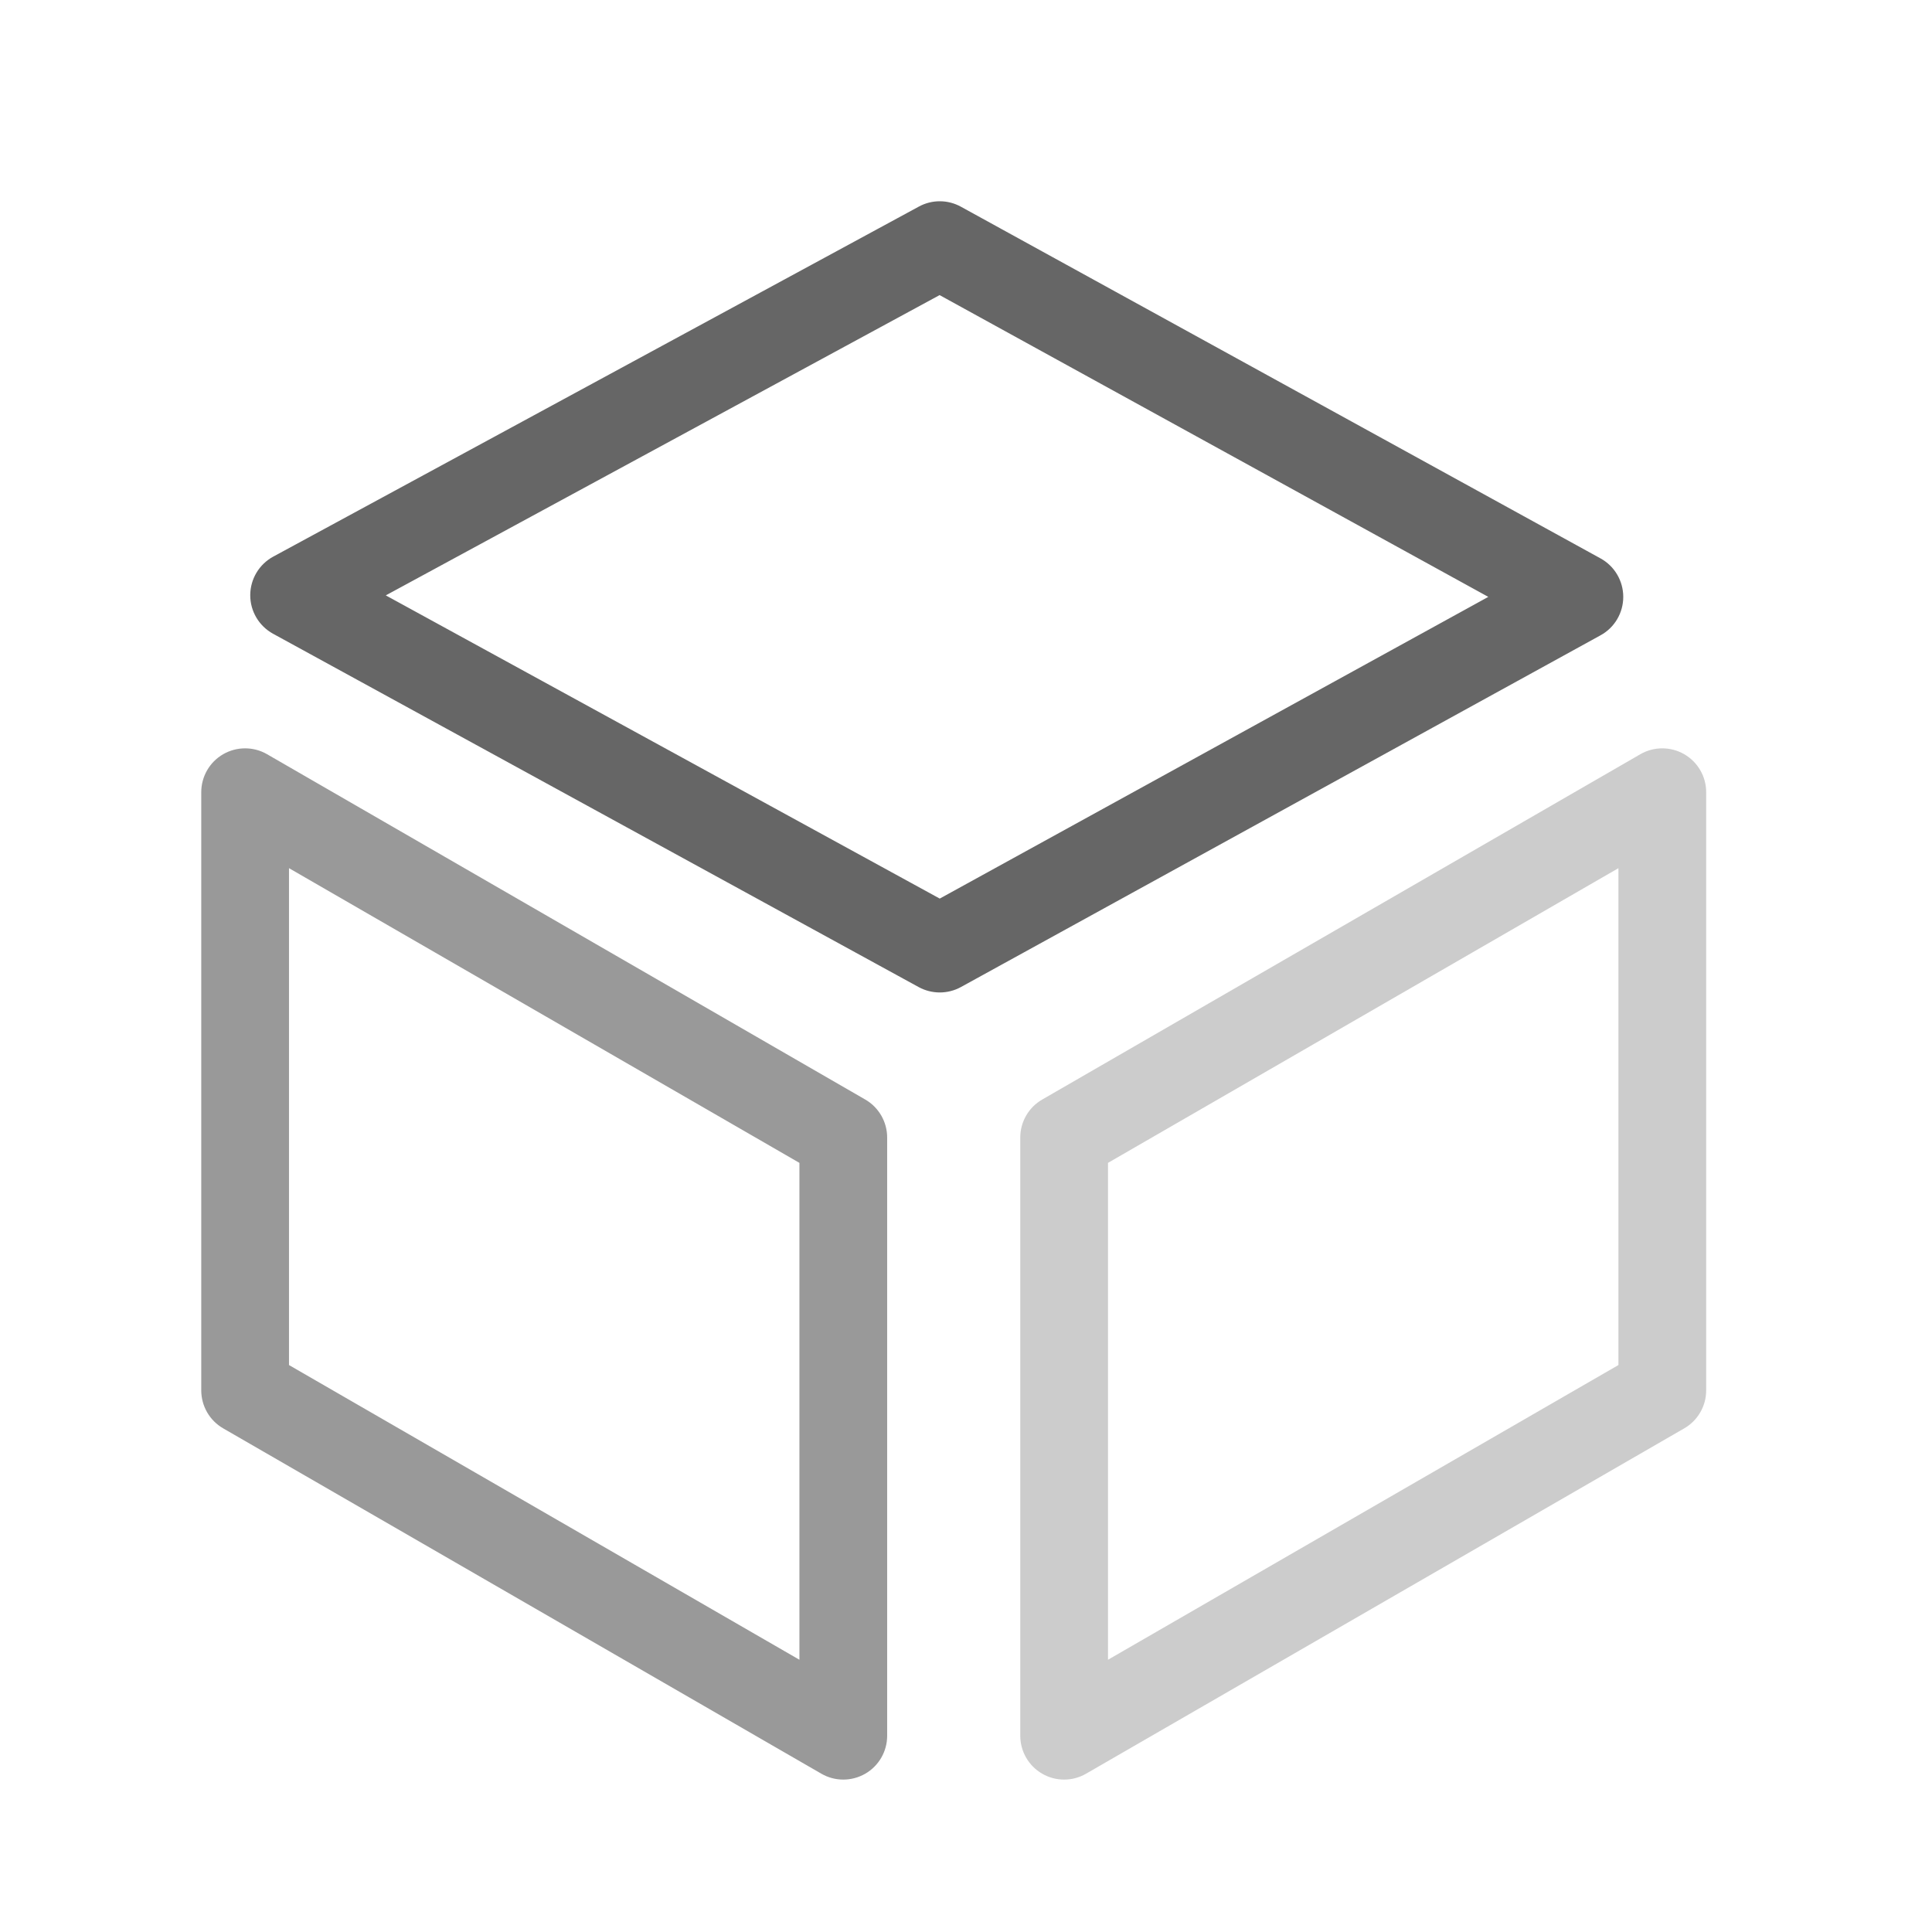 <?xml version="1.0" encoding="UTF-8"?>
<svg width="36px" height="36px" viewBox="0 0 36 36" version="1.1" xmlns="http://www.w3.org/2000/svg" xmlns:xlink="http://www.w3.org/1999/xlink">
    <g id="icon-扩展性" stroke="none" stroke-width="1" fill="none" fill-rule="evenodd">
        <g id="编组" transform="translate(4, 4)" stroke-width="0.5">
            <path d="M2.666,7.093 L13.511,13.029 L24.251,7.122 L13.509,1.214 L2.666,7.093 Z M13.511,14.243 C13.418,14.243 13.324,14.22 13.239,14.174 L1.207,7.589 C1.026,7.489 0.912,7.298 0.913,7.09 C0.914,6.882 1.027,6.692 1.21,6.592 L13.241,0.069 C13.409,-0.023 13.615,-0.023 13.785,0.071 L25.703,6.624 C25.885,6.724 25.997,6.915 25.997,7.122 C25.997,7.329 25.885,7.52 25.703,7.619 L13.785,14.173 C13.7,14.22 13.605,14.243 13.511,14.243 L13.511,14.243 Z" id="Fill-1" stroke="#666666" fill="#666666"></path>
            <path d="M1.135,21.58 L11.146,27.36 L11.146,17.524 L1.135,11.744 L1.135,21.58 Z M11.714,28.91 C11.615,28.91 11.518,28.885 11.43,28.834 L0.284,22.399 C0.108,22.298 0,22.11 0,21.907 L0,10.762 C0,10.559 0.108,10.371 0.284,10.27 C0.459,10.169 0.676,10.169 0.851,10.27 L11.998,16.705 C12.173,16.806 12.281,16.994 12.281,17.197 L12.281,28.343 C12.281,28.546 12.173,28.733 11.998,28.834 C11.909,28.885 11.811,28.91 11.714,28.91 L11.714,28.91 Z" id="Fill-3" stroke="#999999" fill="#999999"></path>
            <path d="M16.396,17.524 L16.396,27.36 L26.407,21.58 L26.407,11.744 L16.396,17.524 Z M15.828,28.91 C15.73,28.91 15.632,28.885 15.545,28.834 C15.369,28.733 15.261,28.545 15.261,28.342 L15.261,17.197 C15.261,16.994 15.369,16.806 15.545,16.705 L26.691,10.27 C26.866,10.169 27.082,10.169 27.258,10.27 C27.434,10.372 27.542,10.558 27.542,10.761 L27.542,21.908 C27.542,22.11 27.434,22.298 27.258,22.399 L16.112,28.834 C16.024,28.885 15.927,28.91 15.828,28.91 L15.828,28.91 Z" id="Fill-5" stroke="#CCCCCC" fill="#CCCCCC"></path>
        </g>
    </g>
</svg>

